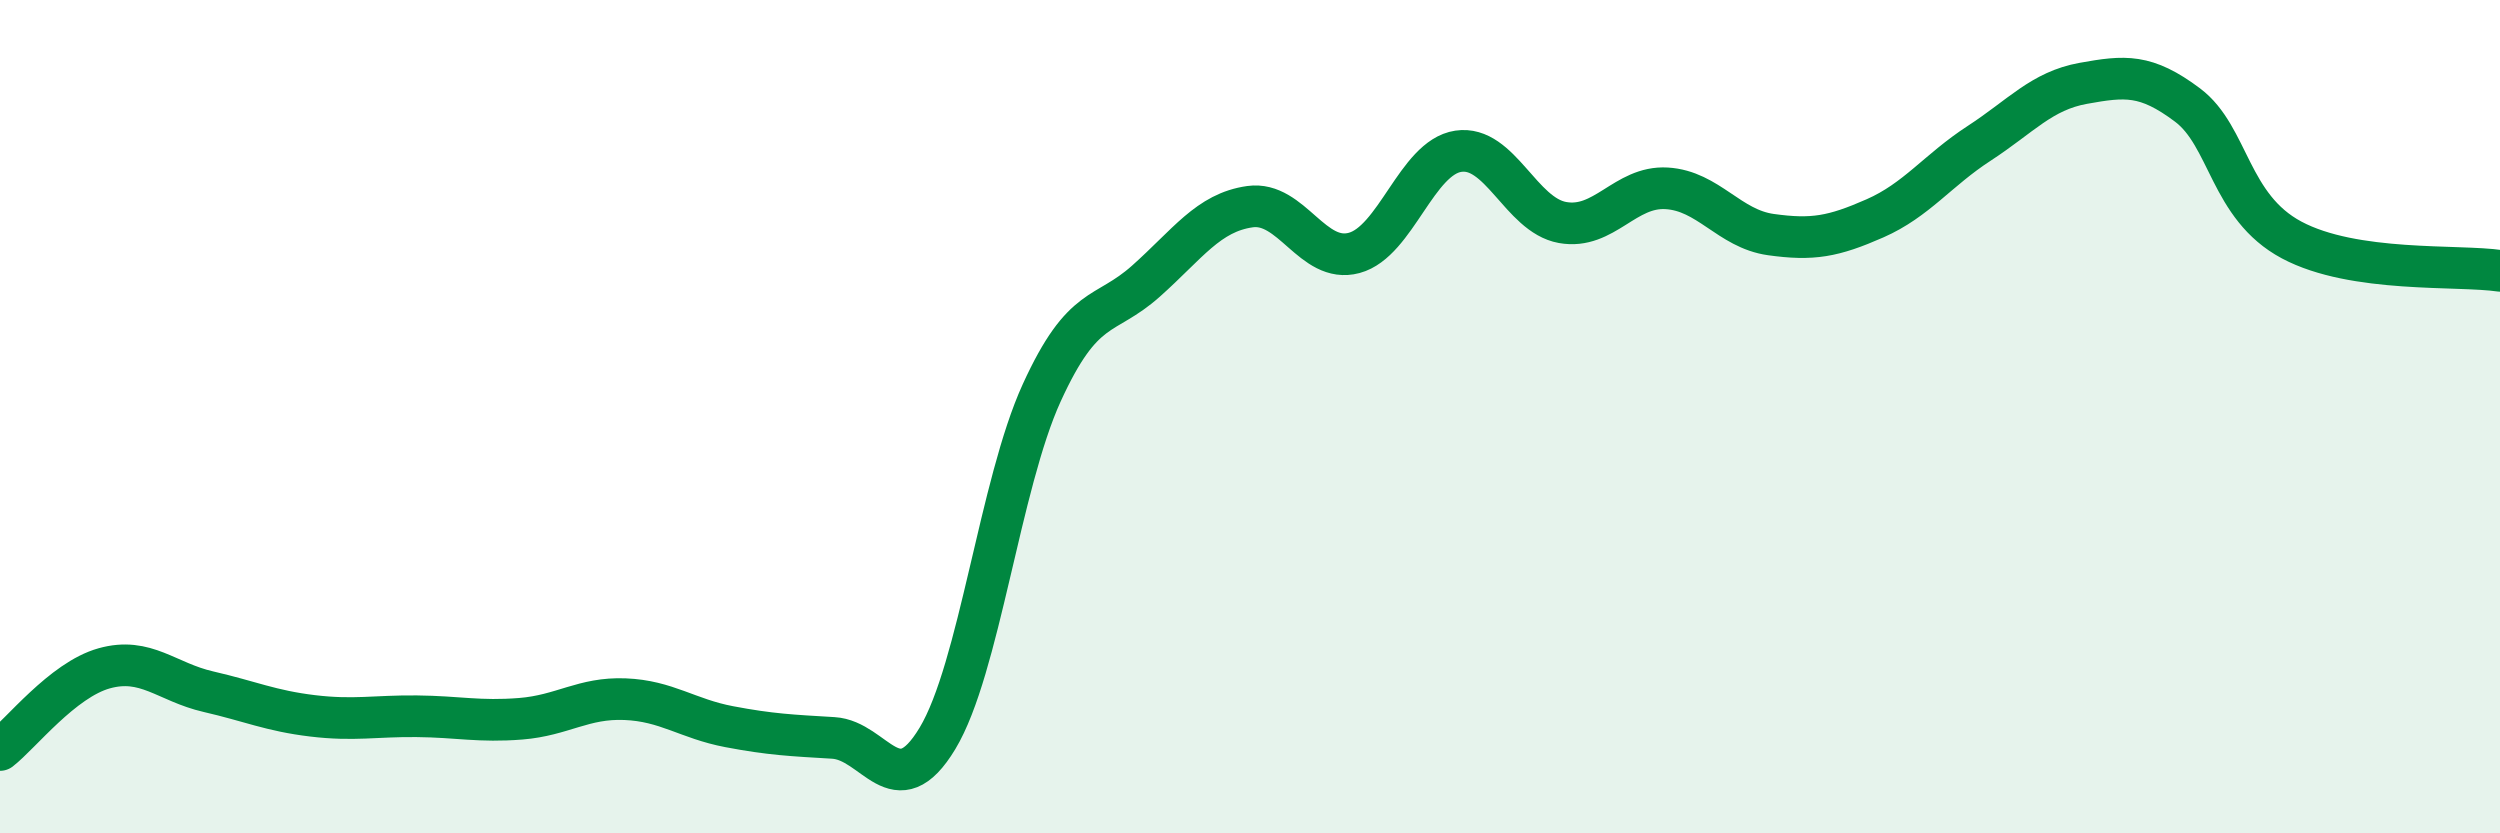 
    <svg width="60" height="20" viewBox="0 0 60 20" xmlns="http://www.w3.org/2000/svg">
      <path
        d="M 0,18 C 0.5,17.61 1.5,16.32 2.5,16.04 C 3.5,15.76 4,16.37 5,16.6 C 6,16.83 6.5,17.06 7.5,17.18 C 8.5,17.3 9,17.18 10,17.19 C 11,17.2 11.5,17.33 12.5,17.25 C 13.5,17.17 14,16.74 15,16.78 C 16,16.82 16.5,17.25 17.5,17.44 C 18.5,17.63 19,17.65 20,17.71 C 21,17.77 21.5,19.38 22.5,17.72 C 23.5,16.06 24,11.62 25,9.43 C 26,7.24 26.5,7.64 27.5,6.75 C 28.5,5.86 29,5.1 30,4.96 C 31,4.82 31.5,6.34 32.5,6.07 C 33.5,5.8 34,3.78 35,3.63 C 36,3.48 36.5,5.16 37.5,5.34 C 38.5,5.52 39,4.46 40,4.52 C 41,4.58 41.5,5.49 42.5,5.63 C 43.5,5.77 44,5.68 45,5.24 C 46,4.8 46.5,4.09 47.5,3.44 C 48.5,2.79 49,2.18 50,2 C 51,1.82 51.5,1.77 52.5,2.52 C 53.5,3.27 53.5,4.96 55,5.76 C 56.5,6.56 59,6.35 60,6.5L60 20L0 20Z"
        fill="#008740"
        opacity="0.1"
        stroke-linecap="round"
        stroke-linejoin="round"
      />
      <path
        d="M 0,18 C 0.5,17.61 1.5,16.32 2.5,16.04 C 3.5,15.76 4,16.37 5,16.6 C 6,16.83 6.5,17.06 7.5,17.18 C 8.5,17.3 9,17.18 10,17.19 C 11,17.2 11.5,17.33 12.5,17.25 C 13.5,17.17 14,16.74 15,16.78 C 16,16.82 16.5,17.25 17.5,17.44 C 18.5,17.63 19,17.65 20,17.71 C 21,17.77 21.5,19.38 22.5,17.72 C 23.5,16.06 24,11.62 25,9.43 C 26,7.24 26.5,7.64 27.5,6.75 C 28.5,5.86 29,5.1 30,4.96 C 31,4.82 31.5,6.34 32.5,6.07 C 33.5,5.8 34,3.78 35,3.63 C 36,3.48 36.5,5.16 37.5,5.34 C 38.5,5.52 39,4.46 40,4.52 C 41,4.58 41.5,5.49 42.5,5.63 C 43.5,5.77 44,5.68 45,5.24 C 46,4.8 46.5,4.09 47.5,3.44 C 48.5,2.79 49,2.18 50,2 C 51,1.82 51.5,1.77 52.5,2.52 C 53.5,3.27 53.5,4.96 55,5.76 C 56.5,6.56 59,6.35 60,6.5"
        stroke="#008740"
        stroke-width="1"
        fill="none"
        stroke-linecap="round"
        stroke-linejoin="round"
      />
    </svg>
  